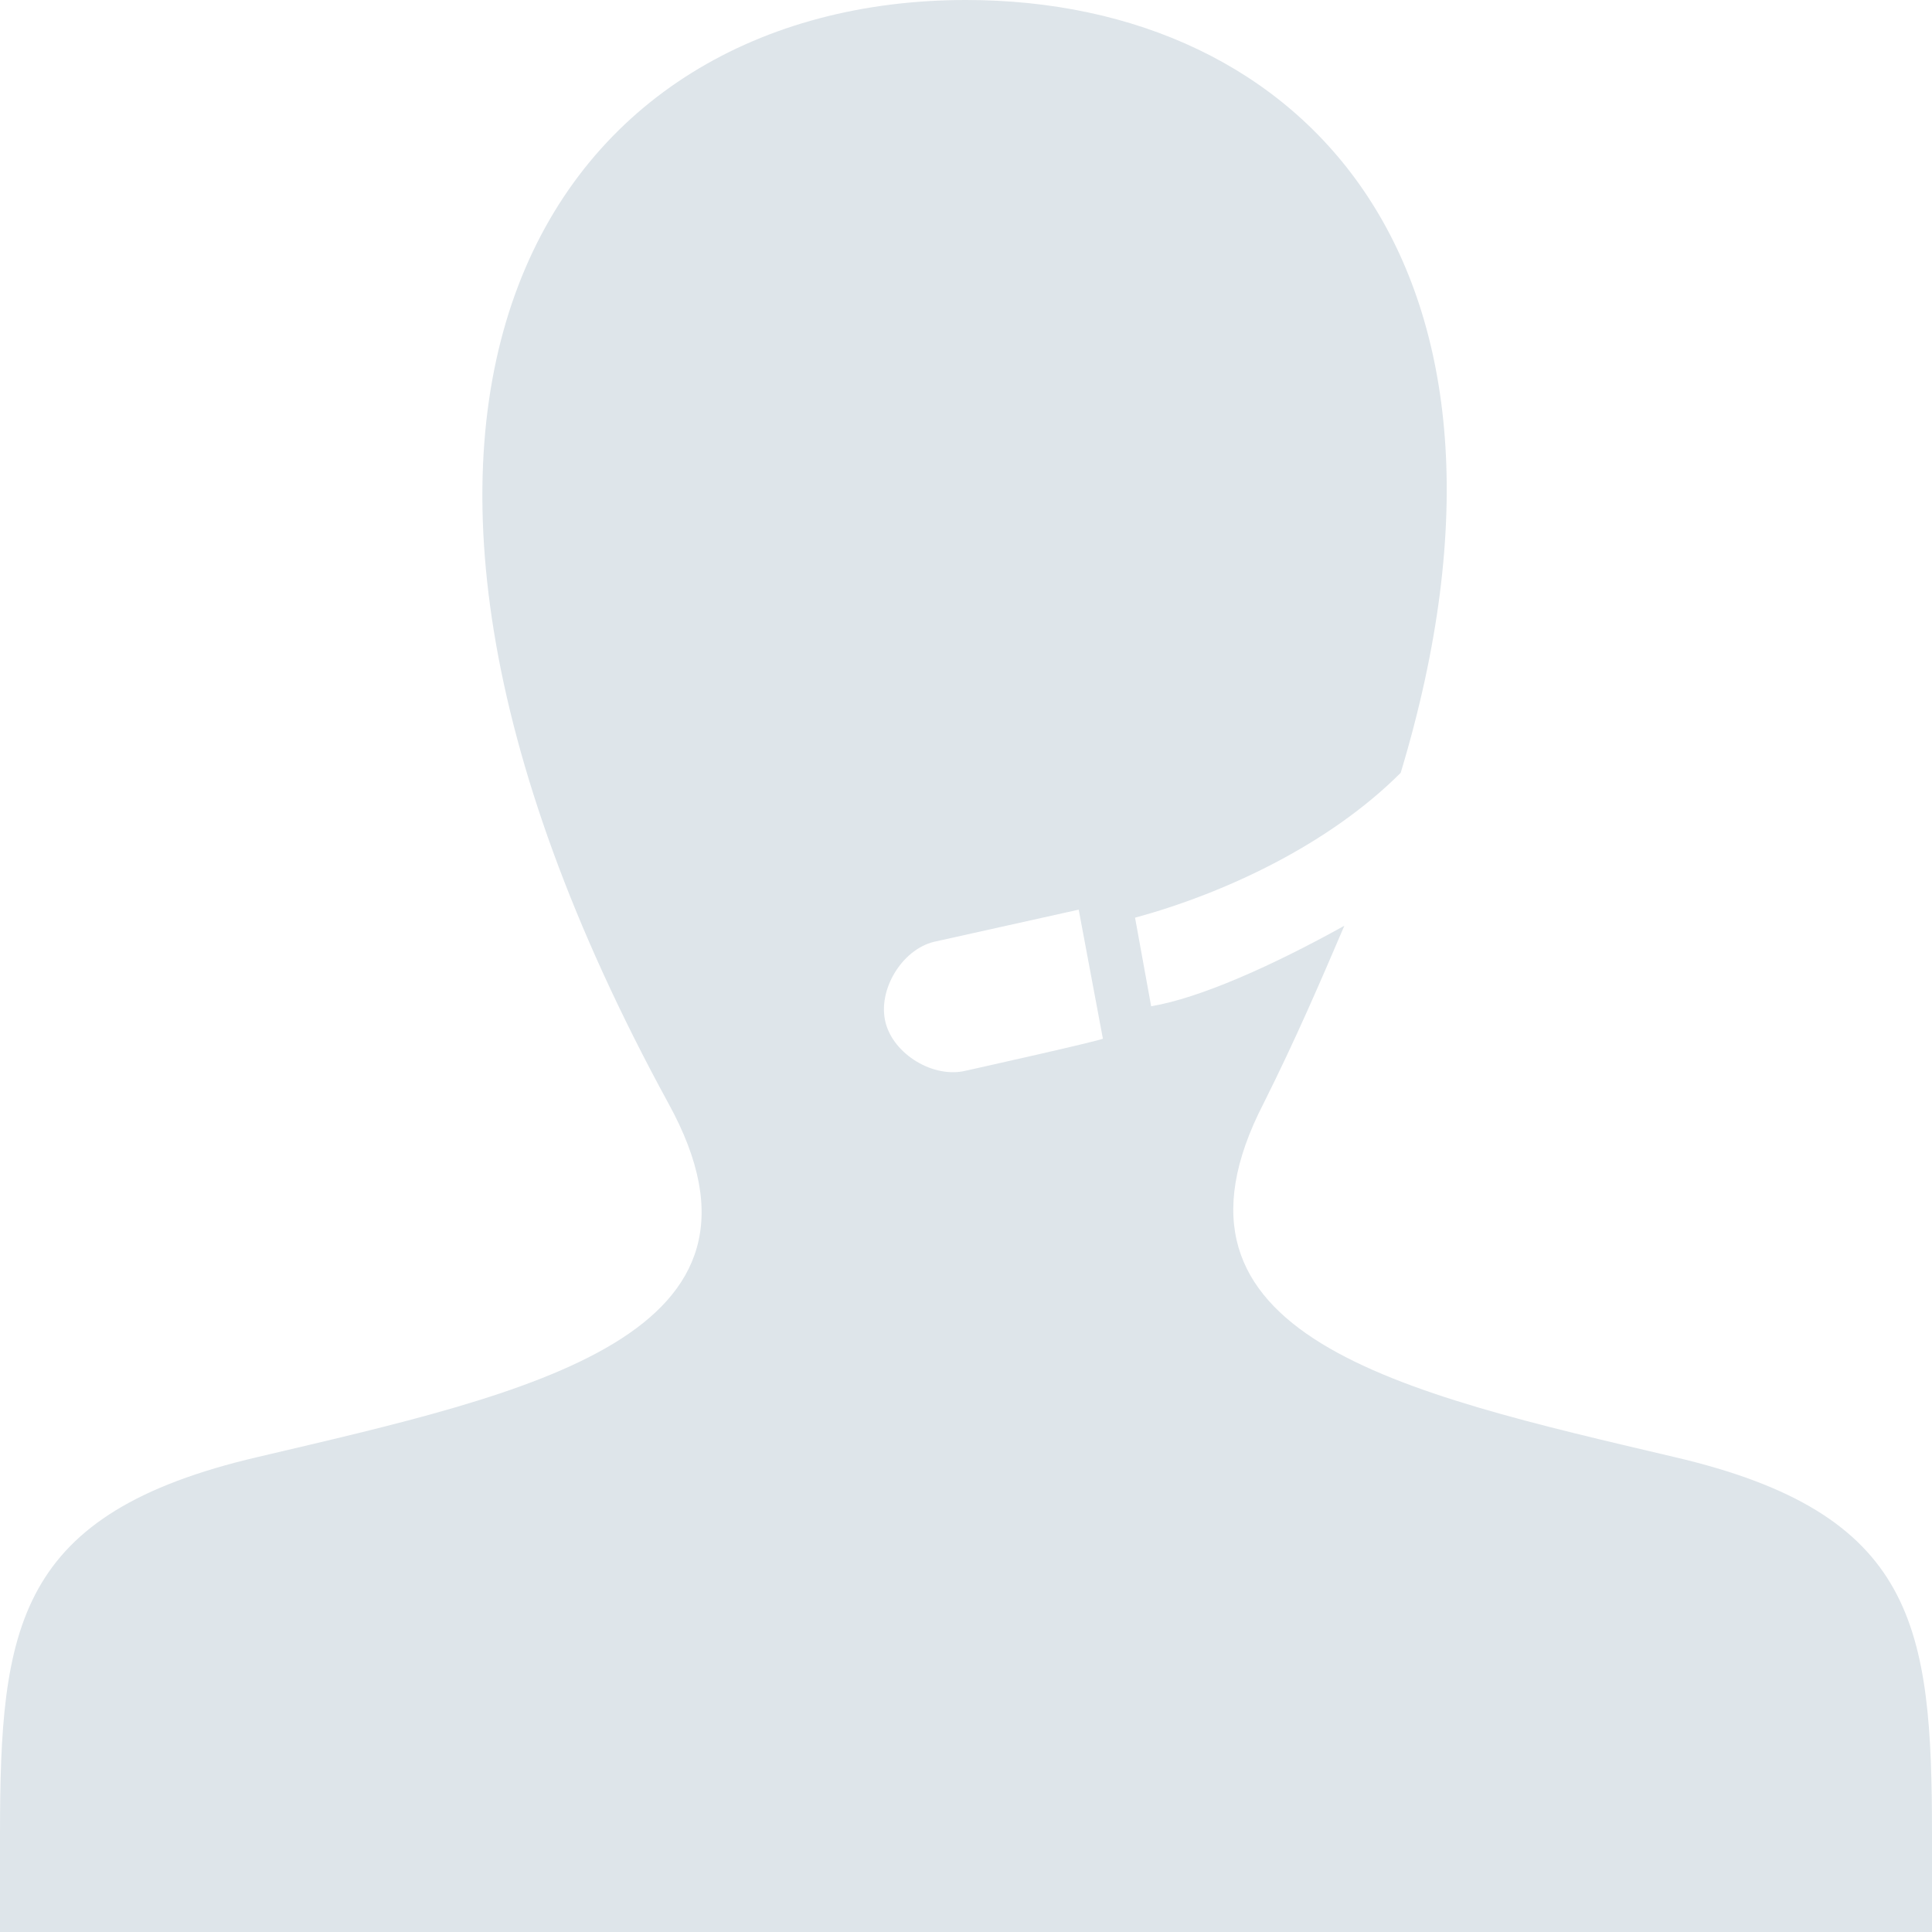 <?xml version="1.0" encoding="utf-8"?>
<!-- Generator: Adobe Illustrator 22.0.1, SVG Export Plug-In . SVG Version: 6.00 Build 0)  -->
<svg version="1.1" id="Ebene_1" xmlns="http://www.w3.org/2000/svg" xmlns:xlink="http://www.w3.org/1999/xlink" x="0px" y="0px"
	 viewBox="0 0 24 24" style="enable-background:new 0 0 24 24;" xml:space="preserve">
<style type="text/css">
	.st0{fill:#DEE5EA;}
</style>
<path class="st0" d="M20.8,18.1c-3.4-0.8-6.6-1.5-5.1-4.4c0.4-0.8,0.7-1.5,1-2.2c-0.9,0.5-1.8,0.9-2.4,1l-0.2-1.1
	c1.1-0.3,2.4-0.9,3.3-1.8C19.3,3.3,16.2,0,12,0C6.9,0,3.5,4.9,8.3,13.7c1.6,2.9-1.7,3.6-5.1,4.4c-3,0.7-3.2,2.1-3.2,4.7L0,24h24
	l0-1.2C24,20.2,23.8,18.8,20.8,18.1z M12,13.3c-0.4,0.1-0.9-0.2-1-0.6c-0.1-0.4,0.2-0.9,0.6-1l1.8-0.4l0.3,1.6
	C13.8,12.9,12,13.3,12,13.3z"/>
</svg>
